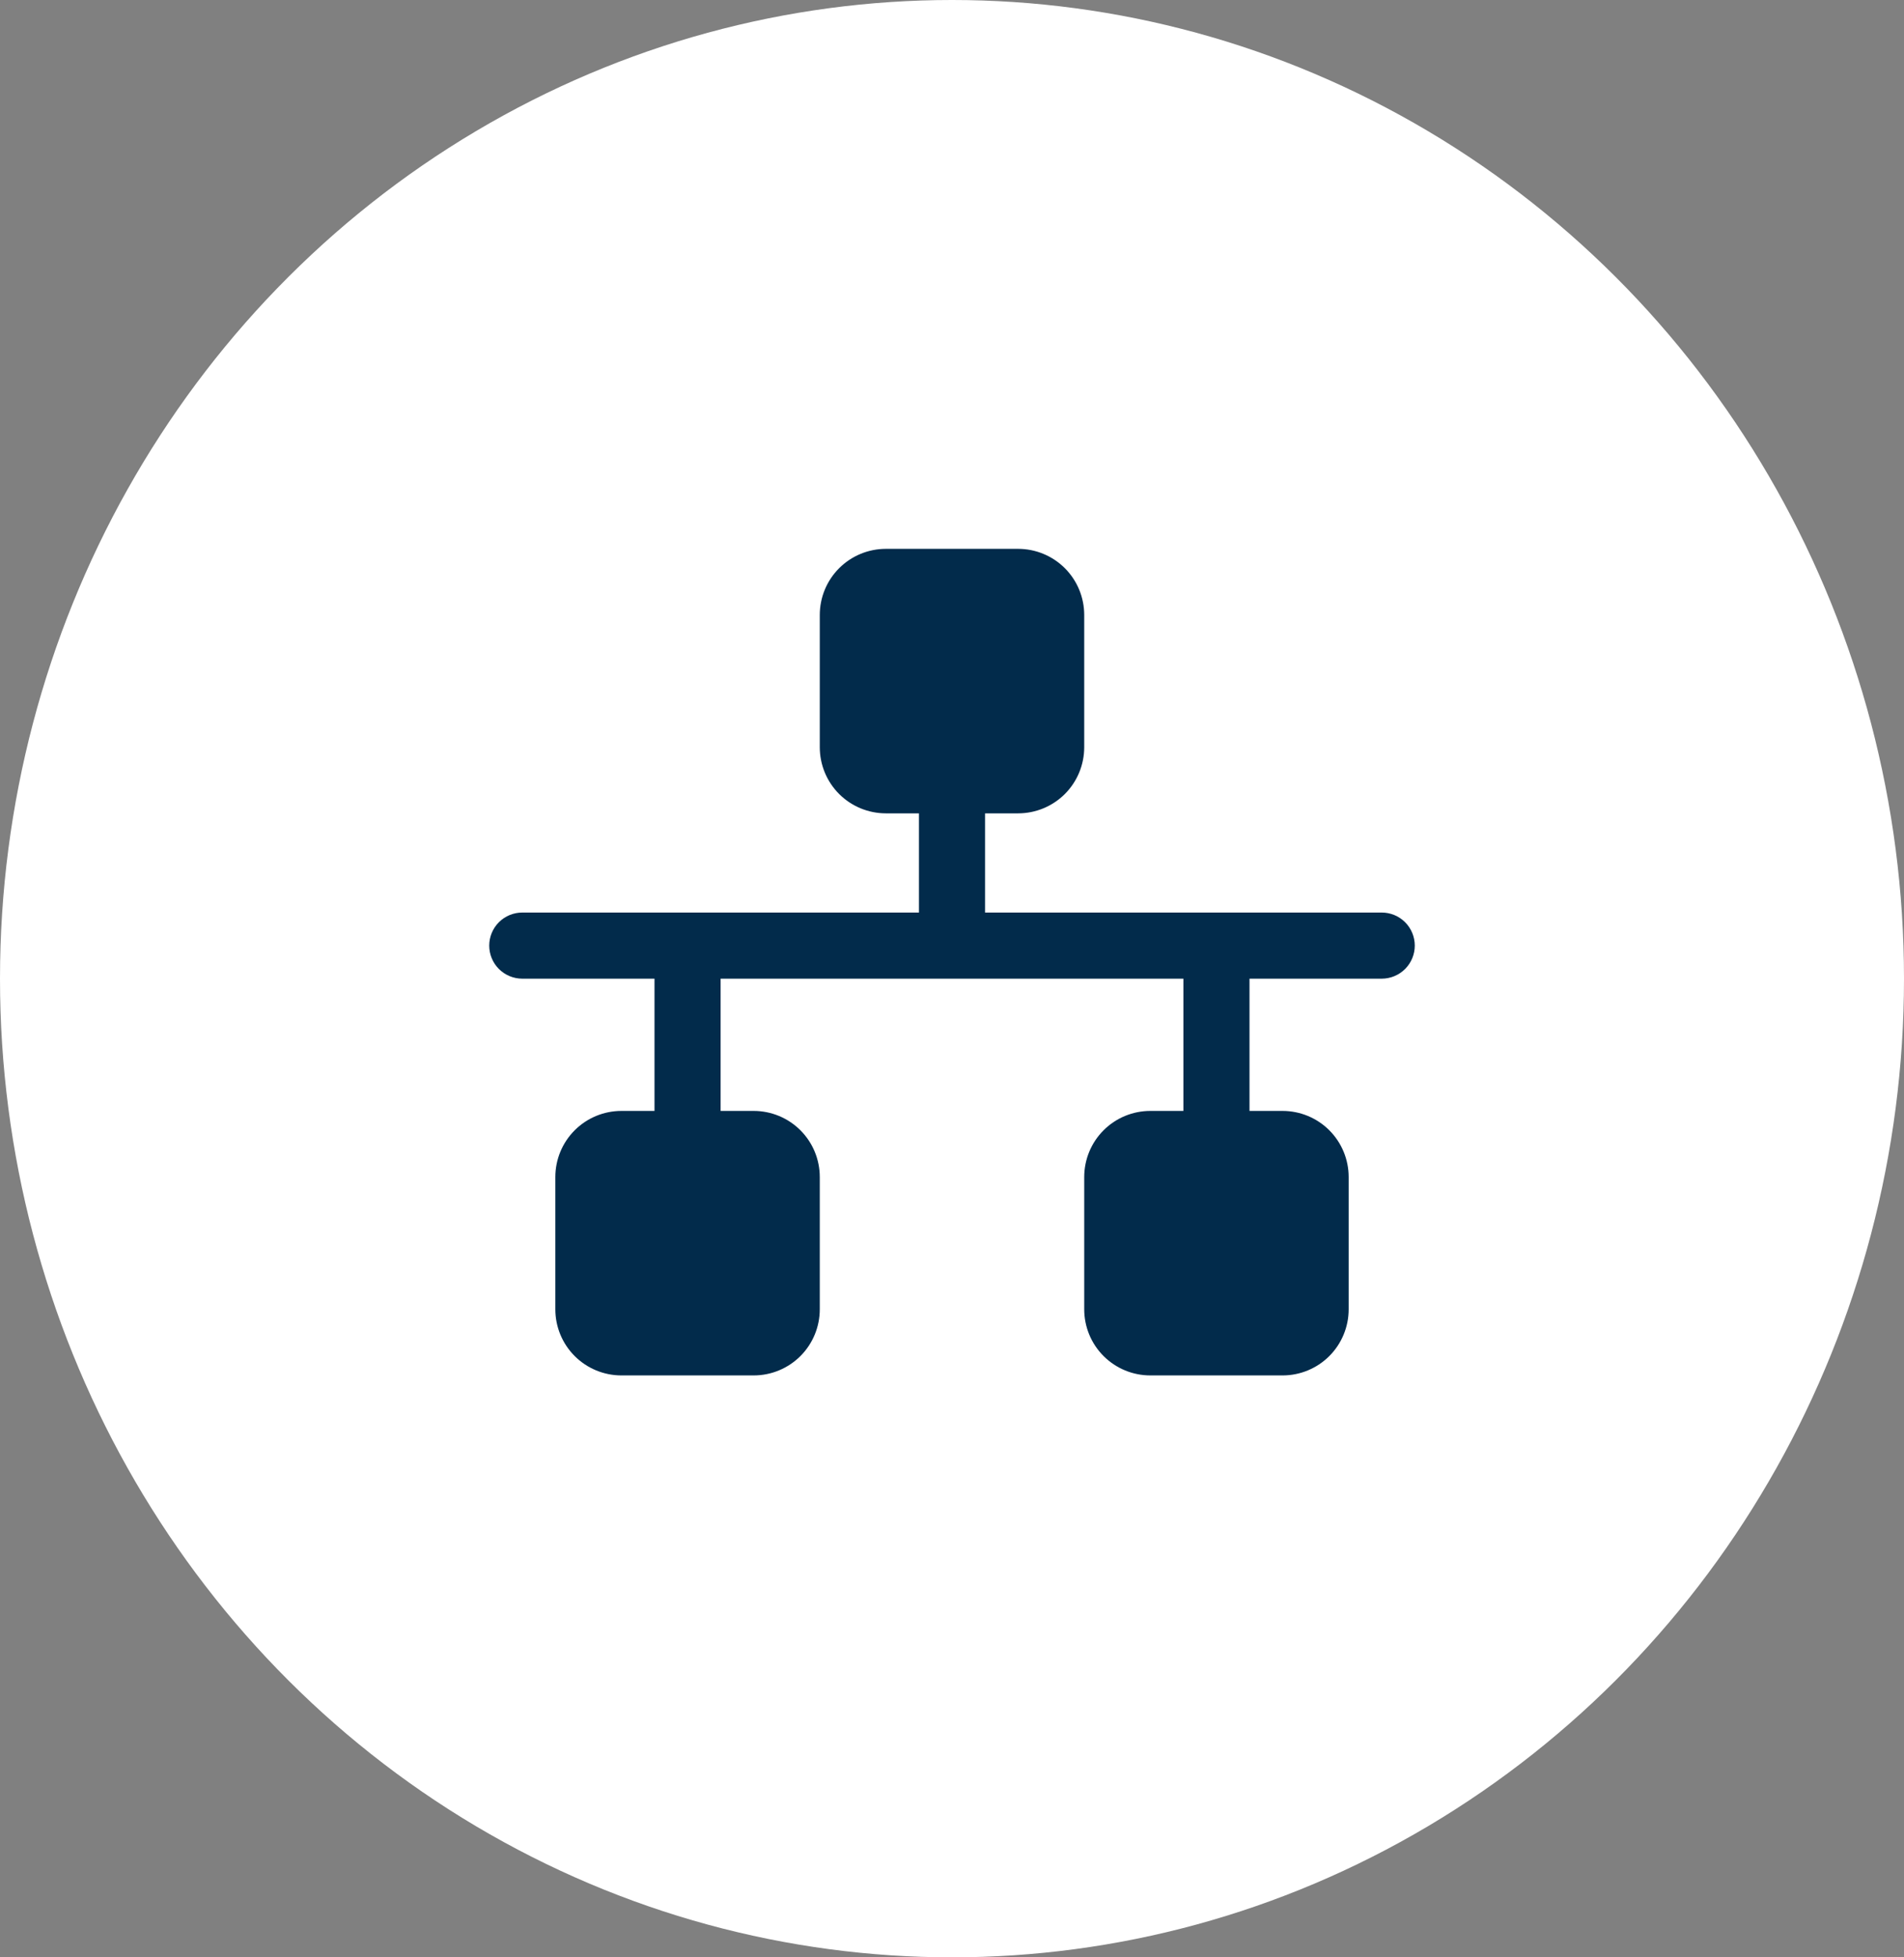<svg width="72" height="74" viewBox="0 0 72 74" fill="none" xmlns="http://www.w3.org/2000/svg">
<rect x="0" y="0" width="72" height="74" fill="#808080" stroke="none"/>
<ellipse cx="36" cy="37" rx="36" ry="37" fill="white"/>
<path d="M53.5 35.75C53.5 36.081 53.368 36.4 53.134 36.634C52.9 36.868 52.581 37 52.25 37H47.25V42H48.5C49.163 42 49.799 42.263 50.268 42.732C50.737 43.201 51 43.837 51 44.5V49.5C51 50.163 50.737 50.799 50.268 51.268C49.799 51.737 49.163 52 48.5 52H43.5C42.837 52 42.201 51.737 41.732 51.268C41.263 50.799 41 50.163 41 49.5V44.5C41 43.837 41.263 43.201 41.732 42.732C42.201 42.263 42.837 42 43.5 42H44.75V37H27.25V42H28.5C29.163 42 29.799 42.263 30.268 42.732C30.737 43.201 31 43.837 31 44.5V49.5C31 50.163 30.737 50.799 30.268 51.268C29.799 51.737 29.163 52 28.5 52H23.5C22.837 52 22.201 51.737 21.732 51.268C21.263 50.799 21 50.163 21 49.5V44.5C21 43.837 21.263 43.201 21.732 42.732C22.201 42.263 22.837 42 23.5 42H24.75V37H19.75C19.419 37 19.101 36.868 18.866 36.634C18.632 36.4 18.5 36.081 18.5 35.75C18.5 35.419 18.632 35.1 18.866 34.866C19.101 34.632 19.419 34.5 19.75 34.5H34.75V30.75H33.5C32.837 30.75 32.201 30.487 31.732 30.018C31.263 29.549 31 28.913 31 28.25V23.25C31 22.587 31.263 21.951 31.732 21.482C32.201 21.013 32.837 20.75 33.5 20.75H38.5C39.163 20.75 39.799 21.013 40.268 21.482C40.737 21.951 41 22.587 41 23.25V28.25C41 28.913 40.737 29.549 40.268 30.018C39.799 30.487 39.163 30.75 38.5 30.75H37.25V34.5H52.25C52.581 34.5 52.9 34.632 53.134 34.866C53.368 35.1 53.5 35.419 53.5 35.75Z" fill="#022B4B"/>
</svg>
